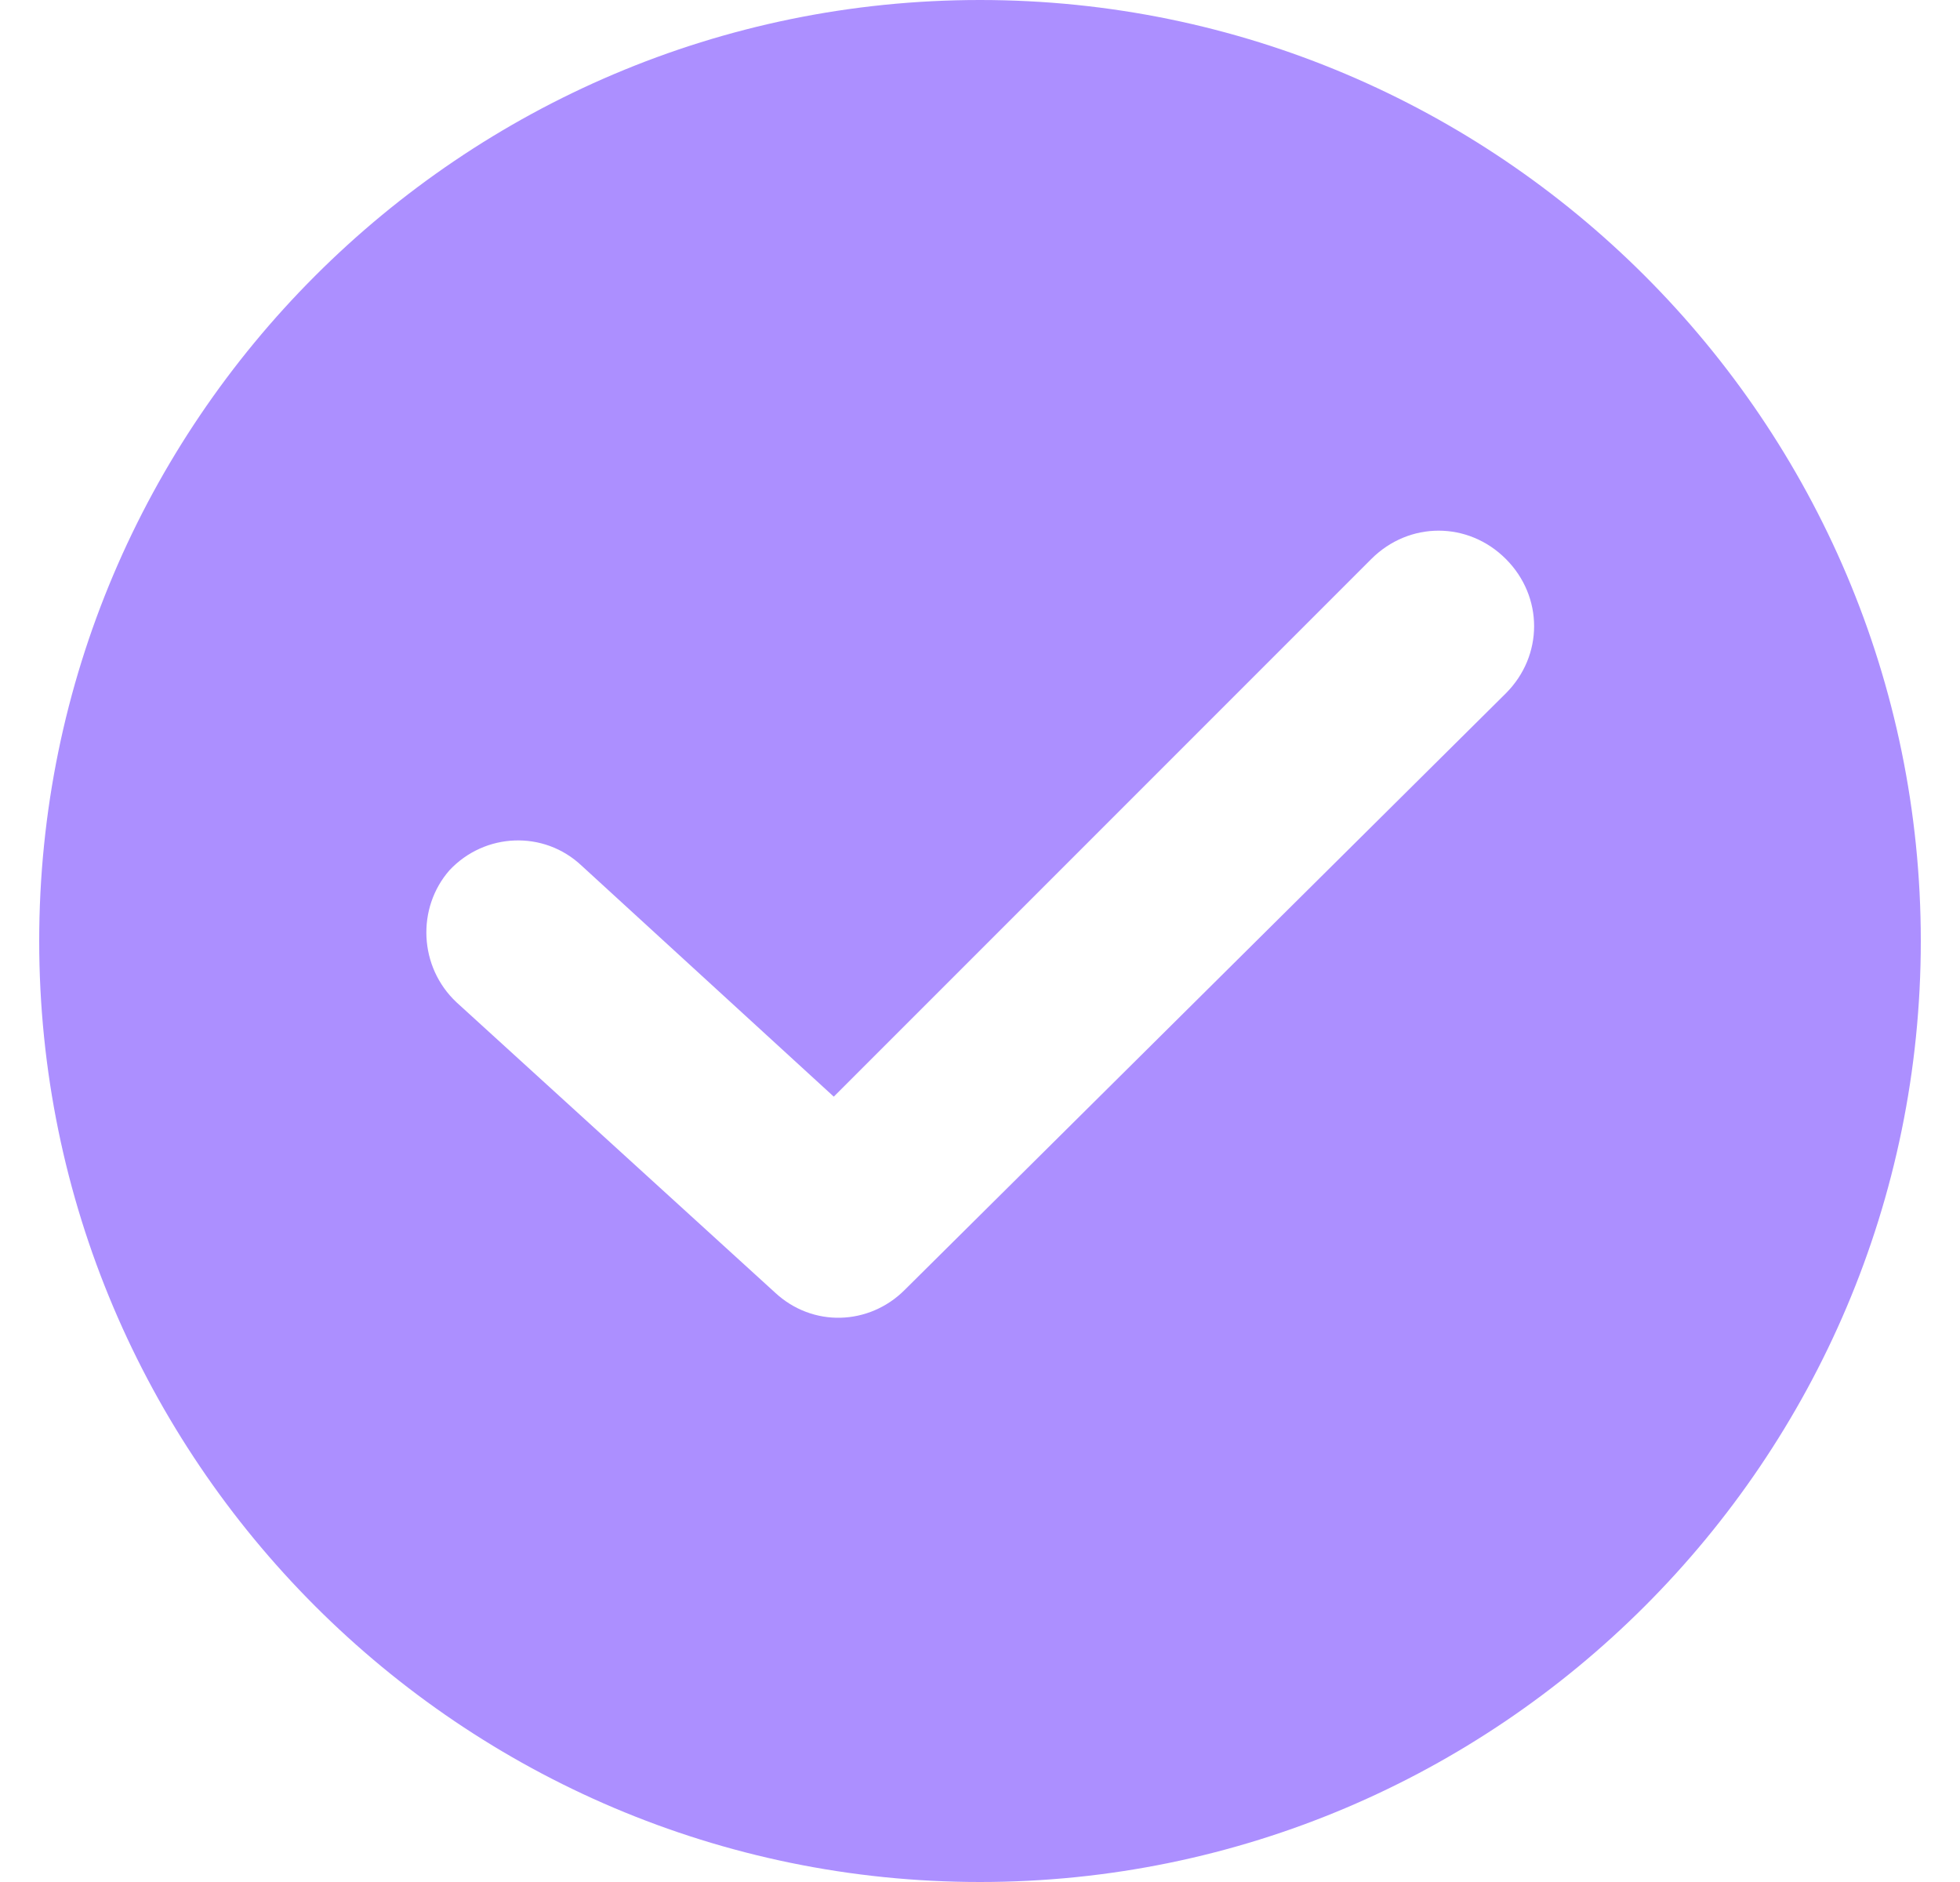 <svg width="25" height="24" viewBox="0 0 25 24" fill="none" xmlns="http://www.w3.org/2000/svg">
<path d="M12.5 0C5.883 0 0.5 5.383 0.5 12C0.5 18.616 5.883 24 12.5 24C19.116 24 24.5 18.616 24.5 12C24.5 5.383 19.116 0 12.5 0ZM19.207 8.842L11.538 16.451C11.086 16.902 10.365 16.932 9.883 16.481L5.823 12.782C5.342 12.331 5.312 11.579 5.733 11.098C6.184 10.617 6.936 10.586 7.417 11.038L10.635 13.985L17.492 7.128C17.974 6.647 18.726 6.647 19.207 7.128C19.688 7.609 19.688 8.361 19.207 8.842Z" fill="#AC8FFF"/>
</svg>
